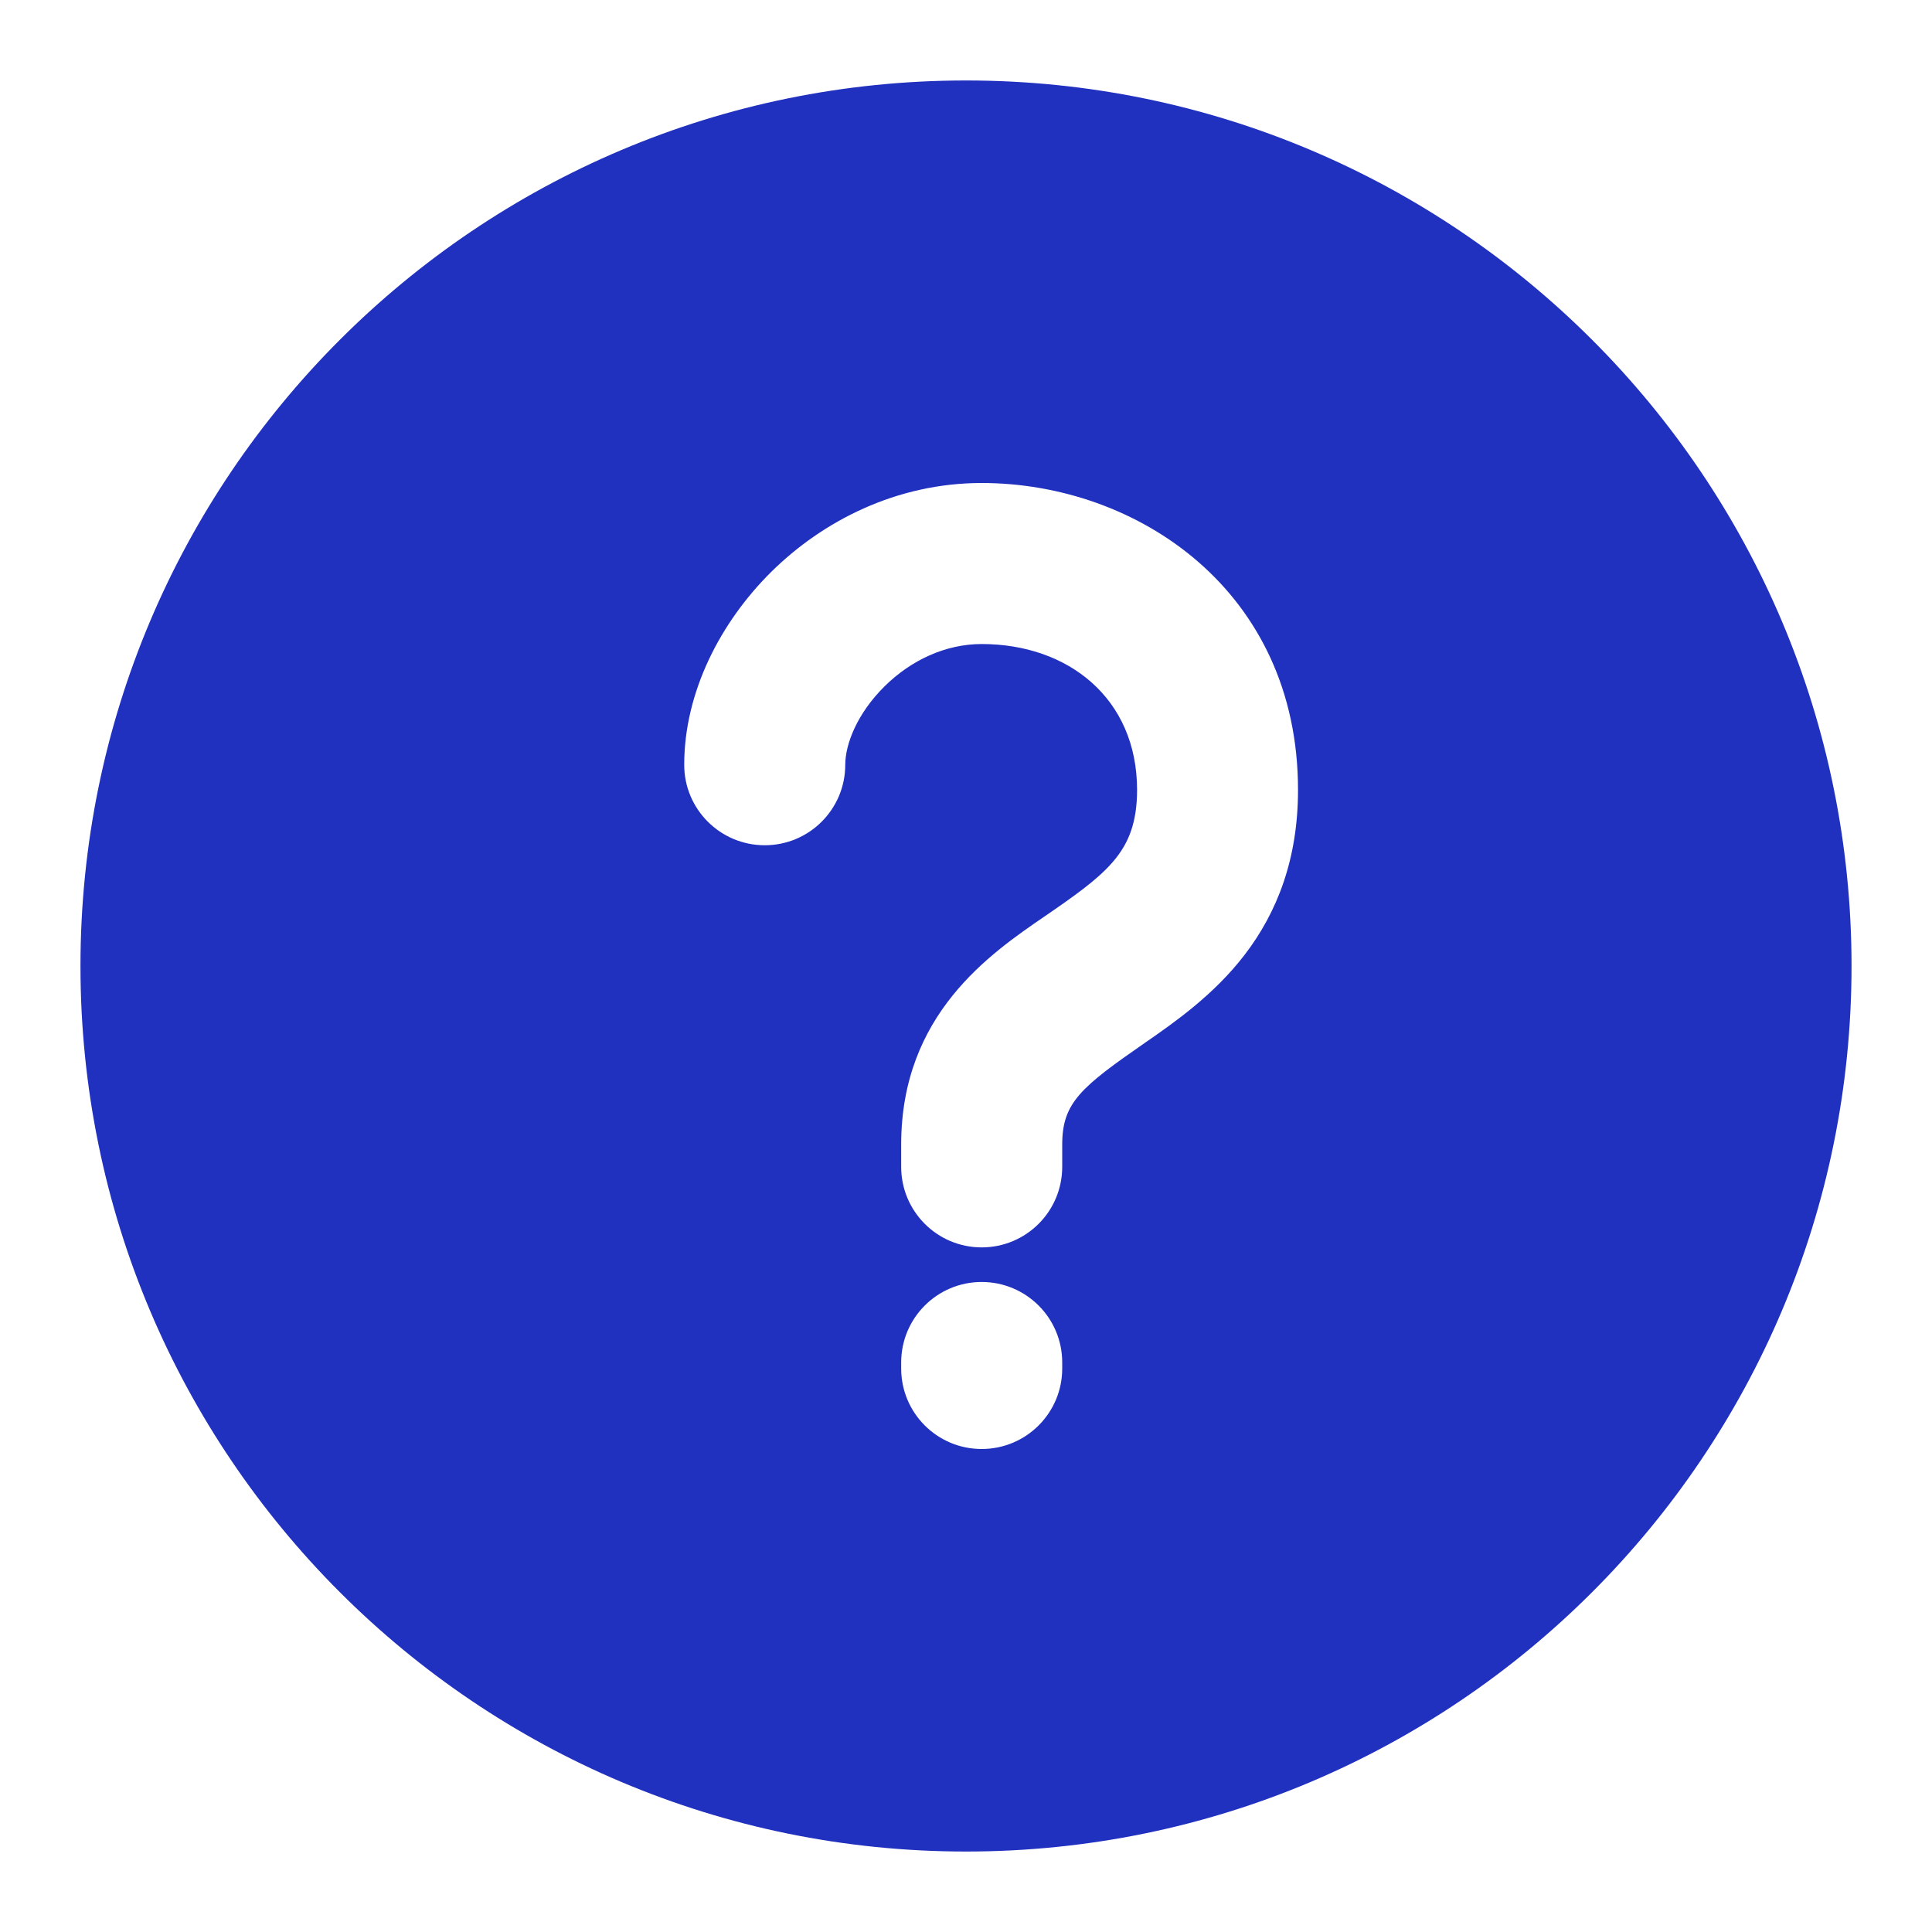 <svg viewBox="0 0 20 20" fill="none" xmlns="http://www.w3.org/2000/svg">
<path fill-rule="evenodd" clip-rule="evenodd" d="M10 19.167C15.062 19.167 19.167 15.063 19.167 10C19.167 4.937 15.062 0.833 10 0.833C4.937 0.833 0.833 4.937 0.833 10C0.833 15.063 4.937 19.167 10 19.167ZM10.162 5C9.282 5 8.518 5.392 7.983 5.921C7.459 6.44 7.083 7.164 7.083 7.917C7.083 8.377 7.456 8.75 7.917 8.75C8.377 8.75 8.75 8.377 8.75 7.917C8.75 7.706 8.871 7.388 9.156 7.106C9.43 6.834 9.789 6.667 10.162 6.667C11.062 6.667 11.771 7.233 11.771 8.177C11.771 8.522 11.678 8.719 11.562 8.871C11.422 9.052 11.221 9.205 10.909 9.421C10.879 9.442 10.848 9.463 10.816 9.485C10.249 9.873 9.329 10.502 9.329 11.848V12.079C9.329 12.54 9.702 12.913 10.162 12.913C10.623 12.913 10.996 12.54 10.996 12.079V11.848C10.996 11.415 11.19 11.254 11.857 10.792C12.156 10.585 12.565 10.3 12.883 9.886C13.225 9.441 13.437 8.886 13.437 8.177C13.437 6.114 11.77 5 10.162 5ZM10.996 14.104C10.996 13.644 10.623 13.271 10.162 13.271C9.702 13.271 9.329 13.644 9.329 14.104V14.167C9.329 14.627 9.702 15 10.162 15C10.623 15 10.996 14.627 10.996 14.167V14.104Z" fill="#2131BF"/>
</svg>
